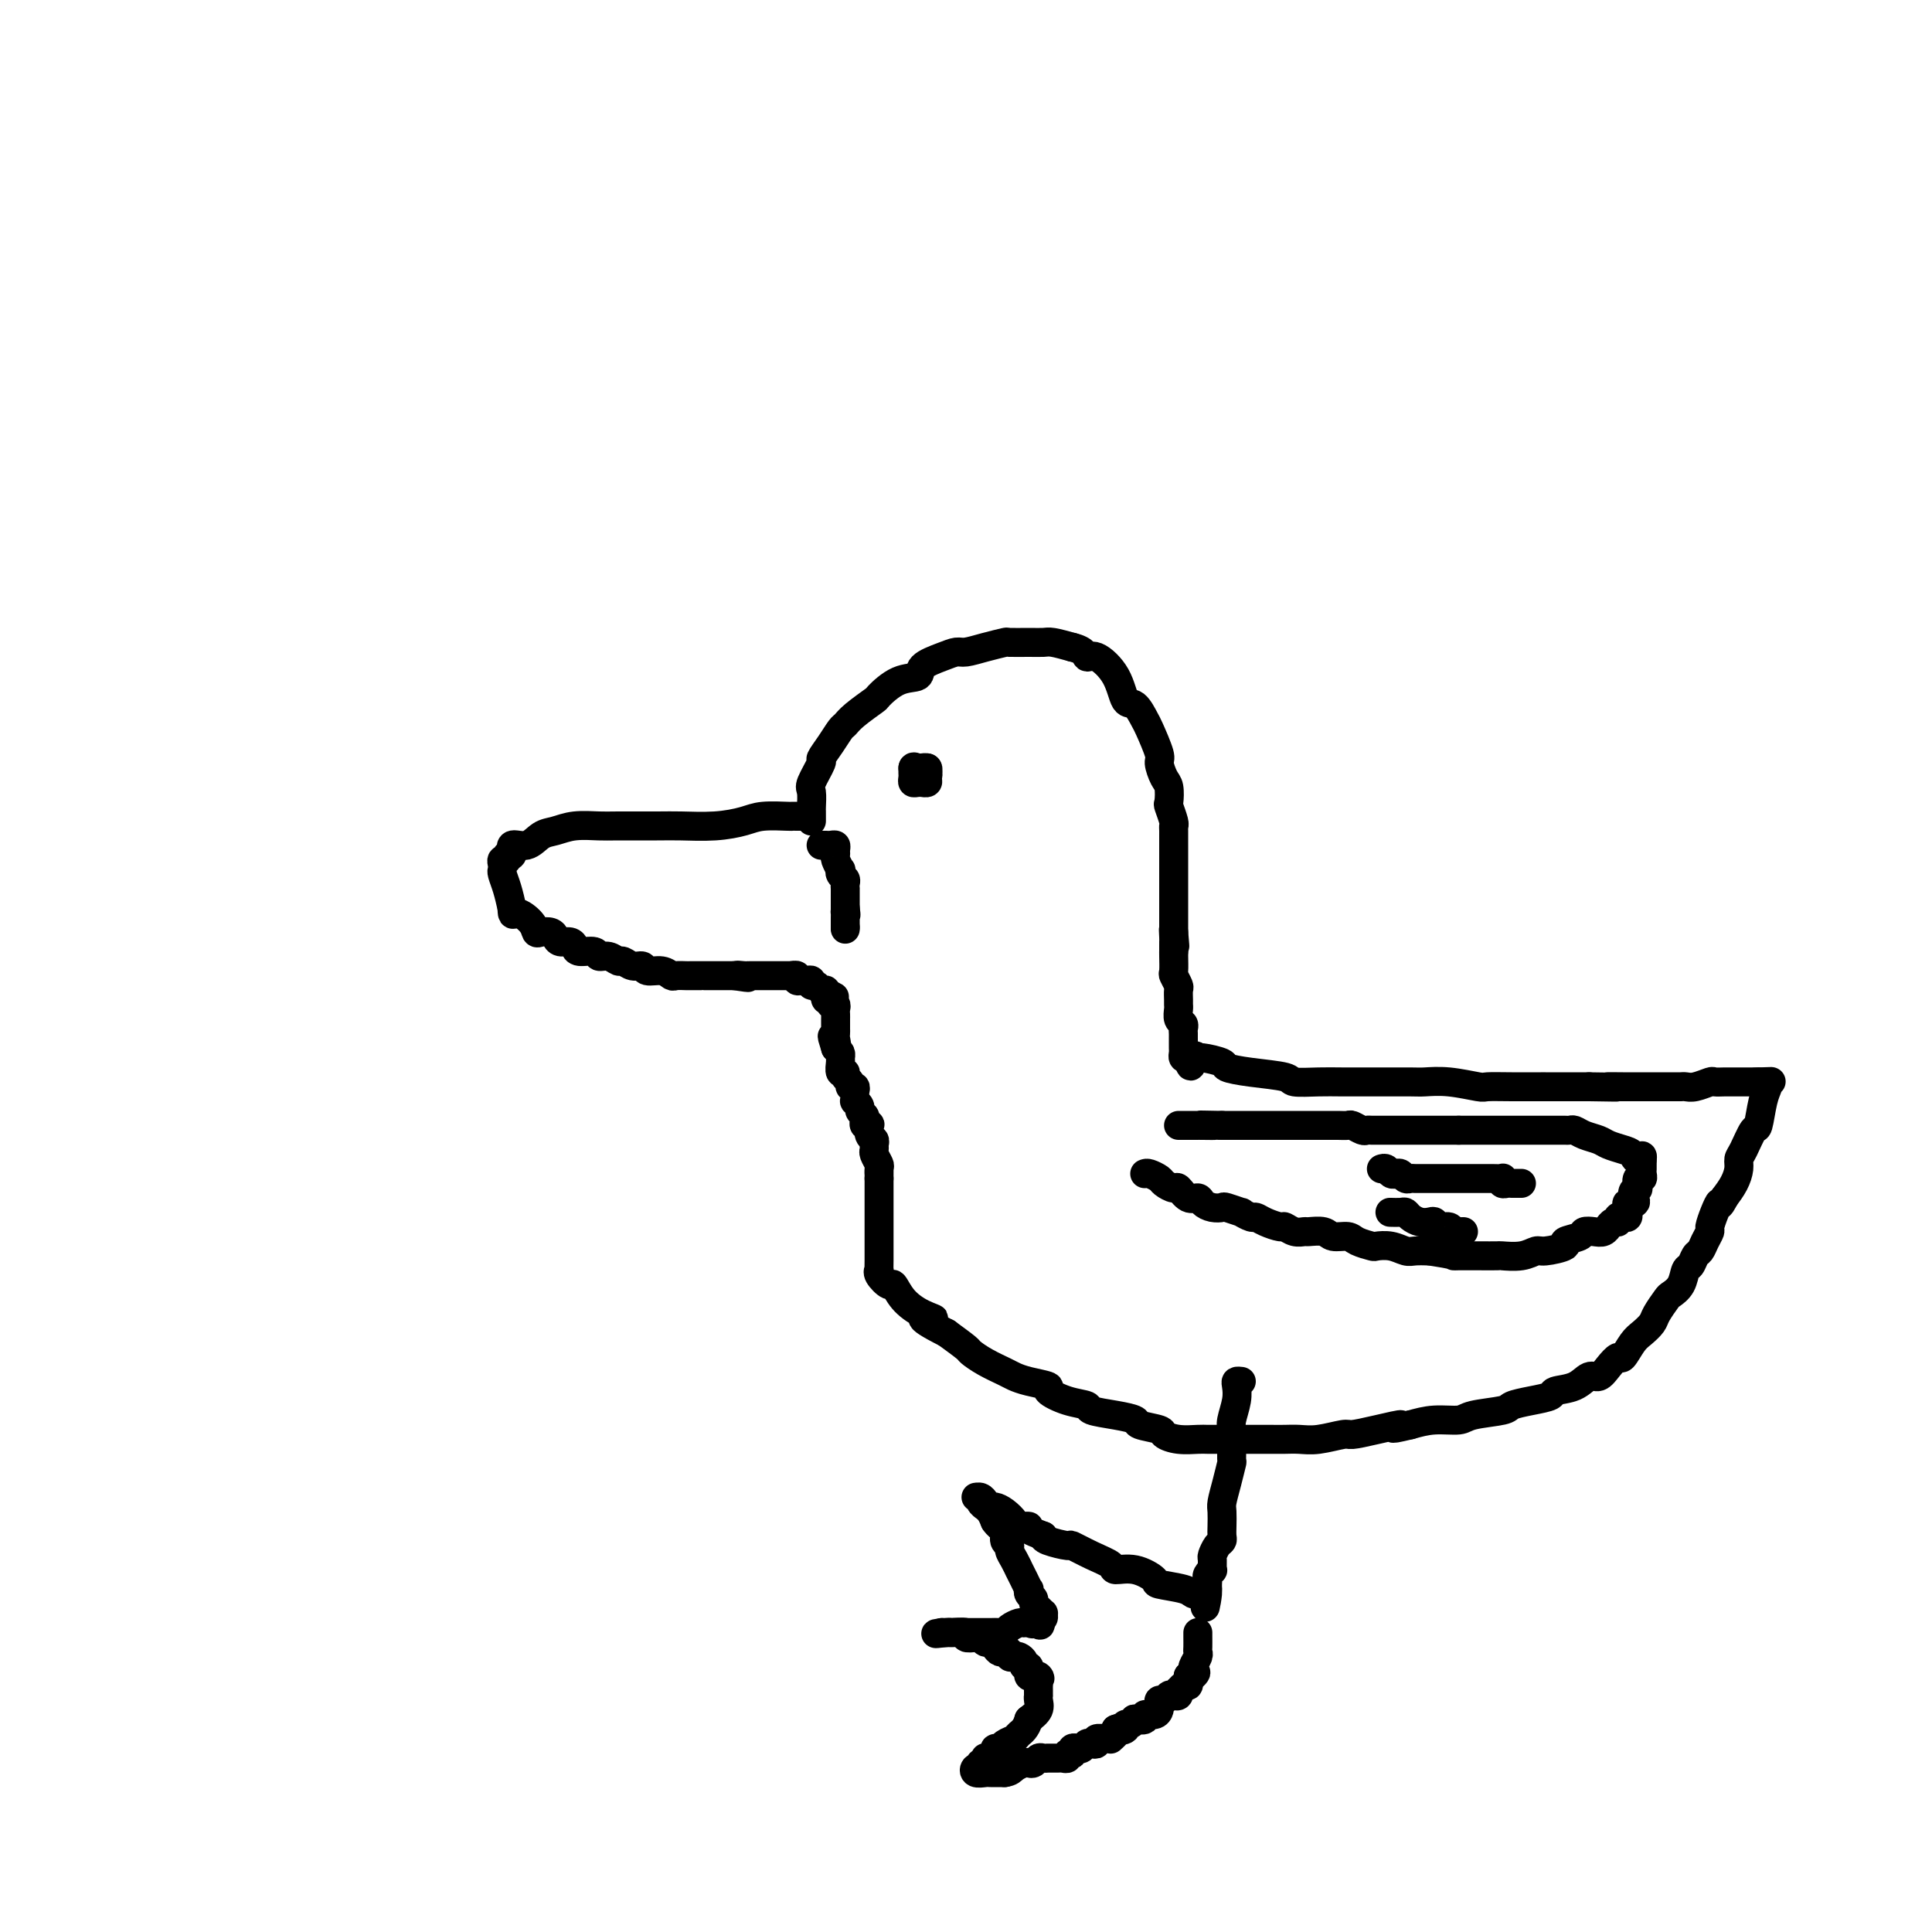 <svg viewBox='0 0 400 400' version='1.1' xmlns='http://www.w3.org/2000/svg' xmlns:xlink='http://www.w3.org/1999/xlink'><g fill='none' stroke='#000000' stroke-width='6' stroke-linecap='round' stroke-linejoin='round'><path d='M166,169c-0.305,0.002 -0.611,0.003 -1,0c-0.389,-0.003 -0.863,-0.011 -1,0c-0.137,0.011 0.063,0.041 -1,0c-1.063,-0.041 -3.389,-0.155 -5,0c-1.611,0.155 -2.508,0.577 -4,1c-1.492,0.423 -3.580,0.846 -6,1c-2.420,0.154 -5.172,0.040 -7,0c-1.828,-0.040 -2.733,-0.008 -5,0c-2.267,0.008 -5.895,-0.010 -8,0c-2.105,0.010 -2.688,0.049 -4,0c-1.312,-0.049 -3.354,-0.187 -5,0c-1.646,0.187 -2.895,0.699 -4,1c-1.105,0.301 -2.065,0.391 -3,1c-0.935,0.609 -1.843,1.736 -3,2c-1.157,0.264 -2.562,-0.337 -3,0c-0.438,0.337 0.093,1.610 0,2c-0.093,0.390 -0.809,-0.102 -1,0c-0.191,0.102 0.144,0.800 0,1c-0.144,0.200 -0.768,-0.096 -1,0c-0.232,0.096 -0.073,0.584 0,1c0.073,0.416 0.061,0.761 0,1c-0.061,0.239 -0.170,0.372 0,1c0.170,0.628 0.620,1.751 1,3c0.380,1.249 0.690,2.625 1,4'/><path d='M106,188c0.058,2.149 0.204,1.020 1,1c0.796,-0.020 2.241,1.069 3,2c0.759,0.931 0.832,1.703 1,2c0.168,0.297 0.430,0.117 1,0c0.570,-0.117 1.449,-0.172 2,0c0.551,0.172 0.776,0.572 1,1c0.224,0.428 0.449,0.884 1,1c0.551,0.116 1.428,-0.108 2,0c0.572,0.108 0.838,0.550 1,1c0.162,0.450 0.218,0.909 1,1c0.782,0.091 2.289,-0.187 3,0c0.711,0.187 0.627,0.839 1,1c0.373,0.161 1.203,-0.168 2,0c0.797,0.168 1.560,0.834 2,1c0.440,0.166 0.558,-0.167 1,0c0.442,0.167 1.208,0.833 2,1c0.792,0.167 1.612,-0.166 2,0c0.388,0.166 0.346,0.829 1,1c0.654,0.171 2.006,-0.150 3,0c0.994,0.150 1.632,0.772 2,1c0.368,0.228 0.467,0.061 1,0c0.533,-0.061 1.500,-0.016 2,0c0.500,0.016 0.533,0.004 1,0c0.467,-0.004 1.367,-0.001 2,0c0.633,0.001 1.001,0.000 1,0c-0.001,-0.000 -0.369,-0.000 0,0c0.369,0.000 1.475,0.000 2,0c0.525,-0.000 0.471,-0.000 1,0c0.529,0.000 1.642,0.000 2,0c0.358,-0.000 -0.041,-0.000 0,0c0.041,0.000 0.520,0.000 1,0'/><path d='M152,202c5.133,0.774 1.967,0.207 1,0c-0.967,-0.207 0.265,-0.056 1,0c0.735,0.056 0.974,0.015 1,0c0.026,-0.015 -0.161,-0.004 0,0c0.161,0.004 0.669,0.001 1,0c0.331,-0.001 0.484,-0.000 1,0c0.516,0.000 1.395,0.000 2,0c0.605,-0.000 0.935,-0.000 1,0c0.065,0.000 -0.137,0.000 0,0c0.137,-0.000 0.611,-0.000 1,0c0.389,0.000 0.693,0.000 1,0c0.307,-0.000 0.618,-0.000 1,0c0.382,0.000 0.833,0.000 1,0c0.167,-0.000 0.048,-0.000 0,0c-0.048,0.000 -0.024,0.000 0,0'/><path d='M168,170c-0.001,-0.317 -0.002,-0.635 0,-1c0.002,-0.365 0.009,-0.778 0,-1c-0.009,-0.222 -0.032,-0.253 0,-1c0.032,-0.747 0.119,-2.209 0,-3c-0.119,-0.791 -0.446,-0.913 0,-2c0.446,-1.087 1.663,-3.141 2,-4c0.337,-0.859 -0.207,-0.522 0,-1c0.207,-0.478 1.167,-1.771 2,-3c0.833,-1.229 1.541,-2.393 2,-3c0.459,-0.607 0.670,-0.657 1,-1c0.330,-0.343 0.779,-0.980 2,-2c1.221,-1.020 3.214,-2.423 4,-3c0.786,-0.577 0.367,-0.329 1,-1c0.633,-0.671 2.320,-2.261 4,-3c1.680,-0.739 3.355,-0.628 4,-1c0.645,-0.372 0.261,-1.227 1,-2c0.739,-0.773 2.602,-1.465 4,-2c1.398,-0.535 2.333,-0.914 3,-1c0.667,-0.086 1.067,0.120 2,0c0.933,-0.120 2.400,-0.568 4,-1c1.600,-0.432 3.333,-0.849 4,-1c0.667,-0.151 0.267,-0.038 1,0c0.733,0.038 2.599,-0.000 4,0c1.401,0.000 2.339,0.039 3,0c0.661,-0.039 1.046,-0.154 2,0c0.954,0.154 2.477,0.577 4,1'/><path d='M222,134c2.782,0.651 2.737,1.779 3,2c0.263,0.221 0.834,-0.466 2,0c1.166,0.466 2.927,2.086 4,4c1.073,1.914 1.458,4.124 2,5c0.542,0.876 1.241,0.418 2,1c0.759,0.582 1.579,2.205 2,3c0.421,0.795 0.442,0.764 1,2c0.558,1.236 1.652,3.740 2,5c0.348,1.260 -0.051,1.277 0,2c0.051,0.723 0.553,2.151 1,3c0.447,0.849 0.838,1.117 1,2c0.162,0.883 0.096,2.381 0,3c-0.096,0.619 -0.222,0.358 0,1c0.222,0.642 0.792,2.185 1,3c0.208,0.815 0.056,0.900 0,1c-0.056,0.100 -0.015,0.216 0,1c0.015,0.784 0.004,2.238 0,3c-0.004,0.762 -0.001,0.834 0,1c0.001,0.166 0.000,0.426 0,1c-0.000,0.574 -0.000,1.464 0,2c0.000,0.536 0.000,0.720 0,1c-0.000,0.280 -0.000,0.656 0,1c0.000,0.344 0.000,0.654 0,1c-0.000,0.346 -0.000,0.726 0,1c0.000,0.274 0.000,0.441 0,1c-0.000,0.559 -0.000,1.511 0,2c0.000,0.489 0.000,0.515 0,1c-0.000,0.485 -0.000,1.429 0,2c0.000,0.571 0.000,0.769 0,1c-0.000,0.231 -0.000,0.495 0,1c0.000,0.505 0.000,1.253 0,2'/><path d='M243,193c0.464,5.676 0.124,1.366 0,0c-0.124,-1.366 -0.033,0.211 0,1c0.033,0.789 0.009,0.789 0,1c-0.009,0.211 -0.003,0.632 0,1c0.003,0.368 0.001,0.684 0,1'/><path d='M243,197c0.001,0.605 0.004,0.116 0,0c-0.004,-0.116 -0.015,0.139 0,1c0.015,0.861 0.057,2.328 0,3c-0.057,0.672 -0.211,0.547 0,1c0.211,0.453 0.789,1.482 1,2c0.211,0.518 0.056,0.524 0,1c-0.056,0.476 -0.011,1.423 0,2c0.011,0.577 -0.011,0.785 0,1c0.011,0.215 0.056,0.439 0,1c-0.056,0.561 -0.211,1.461 0,2c0.211,0.539 0.789,0.718 1,1c0.211,0.282 0.057,0.667 0,1c-0.057,0.333 -0.015,0.614 0,1c0.015,0.386 0.004,0.877 0,1c-0.004,0.123 -0.002,-0.121 0,0c0.002,0.121 0.003,0.607 0,1c-0.003,0.393 -0.011,0.693 0,1c0.011,0.307 0.041,0.621 0,1c-0.041,0.379 -0.155,0.823 0,1c0.155,0.177 0.577,0.089 1,0'/><path d='M246,219c0.629,3.400 0.701,0.900 1,0c0.299,-0.900 0.824,-0.200 1,0c0.176,0.200 0.002,-0.101 1,0c0.998,0.101 3.167,0.605 4,1c0.833,0.395 0.330,0.680 1,1c0.670,0.320 2.514,0.674 5,1c2.486,0.326 5.613,0.623 7,1c1.387,0.377 1.035,0.833 2,1c0.965,0.167 3.246,0.045 5,0c1.754,-0.045 2.982,-0.012 5,0c2.018,0.012 4.827,0.002 6,0c1.173,-0.002 0.710,0.003 2,0c1.290,-0.003 4.332,-0.015 6,0c1.668,0.015 1.962,0.057 3,0c1.038,-0.057 2.819,-0.211 5,0c2.181,0.211 4.764,0.789 6,1c1.236,0.211 1.127,0.057 2,0c0.873,-0.057 2.728,-0.015 5,0c2.272,0.015 4.963,0.004 6,0c1.037,-0.004 0.422,-0.001 1,0c0.578,0.001 2.348,0.000 4,0c1.652,-0.000 3.186,-0.000 4,0c0.814,0.000 0.907,0.000 1,0'/><path d='M329,225c9.397,0.155 4.889,0.041 4,0c-0.889,-0.041 1.842,-0.011 3,0c1.158,0.011 0.744,0.003 1,0c0.256,-0.003 1.182,-0.001 2,0c0.818,0.001 1.528,0.000 2,0c0.472,-0.000 0.705,-0.000 1,0c0.295,0.000 0.653,0.000 1,0c0.347,-0.000 0.684,-0.000 1,0c0.316,0.000 0.609,0.000 1,0c0.391,-0.000 0.878,-0.000 1,0c0.122,0.000 -0.120,0.001 0,0c0.120,-0.001 0.603,-0.004 1,0c0.397,0.004 0.707,0.015 1,0c0.293,-0.015 0.569,-0.057 1,0c0.431,0.057 1.019,0.211 2,0c0.981,-0.211 2.357,-0.789 3,-1c0.643,-0.211 0.555,-0.057 1,0c0.445,0.057 1.425,0.015 2,0c0.575,-0.015 0.744,-0.004 1,0c0.256,0.004 0.597,0.001 1,0c0.403,-0.001 0.868,-0.000 1,0c0.132,0.000 -0.068,0.000 0,0c0.068,-0.000 0.403,-0.000 1,0c0.597,0.000 1.456,0.000 2,0c0.544,-0.000 0.772,-0.000 1,0'/><path d='M364,224c5.369,-0.157 1.292,-0.050 0,0c-1.292,0.050 0.201,0.043 1,0c0.799,-0.043 0.906,-0.120 1,0c0.094,0.120 0.176,0.438 0,1c-0.176,0.562 -0.611,1.368 -1,3c-0.389,1.632 -0.730,4.089 -1,5c-0.270,0.911 -0.467,0.278 -1,1c-0.533,0.722 -1.403,2.801 -2,4c-0.597,1.199 -0.923,1.517 -1,2c-0.077,0.483 0.095,1.130 0,2c-0.095,0.870 -0.456,1.963 -1,3c-0.544,1.037 -1.272,2.019 -2,3'/><path d='M357,248c-1.266,2.472 -0.931,1.151 -1,1c-0.069,-0.151 -0.543,0.867 -1,2c-0.457,1.133 -0.896,2.383 -1,3c-0.104,0.617 0.127,0.603 0,1c-0.127,0.397 -0.612,1.204 -1,2c-0.388,0.796 -0.680,1.582 -1,2c-0.320,0.418 -0.667,0.469 -1,1c-0.333,0.531 -0.651,1.541 -1,2c-0.349,0.459 -0.727,0.367 -1,1c-0.273,0.633 -0.439,1.989 -1,3c-0.561,1.011 -1.515,1.675 -2,2c-0.485,0.325 -0.500,0.312 -1,1c-0.500,0.688 -1.486,2.077 -2,3c-0.514,0.923 -0.557,1.381 -1,2c-0.443,0.619 -1.288,1.401 -2,2c-0.712,0.599 -1.293,1.016 -2,2c-0.707,0.984 -1.540,2.535 -2,3c-0.460,0.465 -0.547,-0.156 -1,0c-0.453,0.156 -1.271,1.088 -2,2c-0.729,0.912 -1.369,1.802 -2,2c-0.631,0.198 -1.252,-0.298 -2,0c-0.748,0.298 -1.623,1.389 -3,2c-1.377,0.611 -3.257,0.741 -4,1c-0.743,0.259 -0.349,0.646 -1,1c-0.651,0.354 -2.346,0.673 -4,1c-1.654,0.327 -3.267,0.661 -4,1c-0.733,0.339 -0.586,0.682 -2,1c-1.414,0.318 -4.389,0.611 -6,1c-1.611,0.389 -1.857,0.874 -3,1c-1.143,0.126 -3.184,-0.107 -5,0c-1.816,0.107 -3.408,0.553 -5,1'/><path d='M292,295c-6.260,1.504 -2.411,0.263 -2,0c0.411,-0.263 -2.617,0.451 -5,1c-2.383,0.549 -4.123,0.932 -5,1c-0.877,0.068 -0.893,-0.178 -2,0c-1.107,0.178 -3.307,0.780 -5,1c-1.693,0.220 -2.881,0.059 -4,0c-1.119,-0.059 -2.169,-0.016 -3,0c-0.831,0.016 -1.445,0.004 -3,0c-1.555,-0.004 -4.053,-0.001 -5,0c-0.947,0.001 -0.343,0.001 -1,0c-0.657,-0.001 -2.576,-0.003 -4,0c-1.424,0.003 -2.353,0.012 -3,0c-0.647,-0.012 -1.011,-0.045 -2,0c-0.989,0.045 -2.602,0.167 -4,0c-1.398,-0.167 -2.581,-0.622 -3,-1c-0.419,-0.378 -0.075,-0.679 -1,-1c-0.925,-0.321 -3.121,-0.664 -4,-1c-0.879,-0.336 -0.443,-0.666 -1,-1c-0.557,-0.334 -2.109,-0.670 -4,-1c-1.891,-0.330 -4.121,-0.652 -5,-1c-0.879,-0.348 -0.405,-0.723 -1,-1c-0.595,-0.277 -2.257,-0.456 -4,-1c-1.743,-0.544 -3.568,-1.455 -4,-2c-0.432,-0.545 0.527,-0.726 0,-1c-0.527,-0.274 -2.541,-0.641 -4,-1c-1.459,-0.359 -2.364,-0.711 -3,-1c-0.636,-0.289 -1.005,-0.517 -2,-1c-0.995,-0.483 -2.617,-1.222 -4,-2c-1.383,-0.778 -2.526,-1.594 -3,-2c-0.474,-0.406 -0.278,-0.402 -1,-1c-0.722,-0.598 -2.361,-1.799 -4,-3'/><path d='M196,276c-8.041,-4.057 -4.142,-3.201 -3,-3c1.142,0.201 -0.472,-0.254 -2,-1c-1.528,-0.746 -2.970,-1.784 -4,-3c-1.030,-1.216 -1.649,-2.611 -2,-3c-0.351,-0.389 -0.434,0.229 -1,0c-0.566,-0.229 -1.616,-1.305 -2,-2c-0.384,-0.695 -0.103,-1.010 0,-1c0.103,0.010 0.028,0.345 0,0c-0.028,-0.345 -0.007,-1.371 0,-2c0.007,-0.629 0.002,-0.860 0,-2c-0.002,-1.140 -0.001,-3.190 0,-5c0.001,-1.810 0.000,-3.380 0,-4c-0.000,-0.620 -0.000,-0.290 0,-1c0.000,-0.710 0.000,-2.460 0,-3c-0.000,-0.540 -0.000,0.132 0,0c0.000,-0.132 0.000,-1.066 0,-2'/><path d='M182,244c0.004,-3.268 0.015,-1.439 0,-1c-0.015,0.439 -0.057,-0.512 0,-1c0.057,-0.488 0.212,-0.512 0,-1c-0.212,-0.488 -0.793,-1.439 -1,-2c-0.207,-0.561 -0.042,-0.732 0,-1c0.042,-0.268 -0.040,-0.632 0,-1c0.040,-0.368 0.203,-0.739 0,-1c-0.203,-0.261 -0.773,-0.413 -1,-1c-0.227,-0.587 -0.112,-1.610 0,-2c0.112,-0.390 0.222,-0.146 0,0c-0.222,0.146 -0.777,0.194 -1,0c-0.223,-0.194 -0.116,-0.630 0,-1c0.116,-0.370 0.241,-0.673 0,-1c-0.241,-0.327 -0.849,-0.679 -1,-1c-0.151,-0.321 0.155,-0.610 0,-1c-0.155,-0.390 -0.773,-0.879 -1,-1c-0.227,-0.121 -0.065,0.126 0,0c0.065,-0.126 0.033,-0.625 0,-1c-0.033,-0.375 -0.065,-0.625 0,-1c0.065,-0.375 0.229,-0.875 0,-1c-0.229,-0.125 -0.850,0.126 -1,0c-0.150,-0.126 0.170,-0.629 0,-1c-0.170,-0.371 -0.830,-0.610 -1,-1c-0.170,-0.390 0.151,-0.931 0,-1c-0.151,-0.069 -0.775,0.332 -1,0c-0.225,-0.332 -0.050,-1.398 0,-2c0.050,-0.602 -0.025,-0.739 0,-1c0.025,-0.261 0.150,-0.646 0,-1c-0.150,-0.354 -0.575,-0.677 -1,-1'/><path d='M173,217c-1.392,-4.356 -0.373,-1.746 0,-1c0.373,0.746 0.100,-0.374 0,-1c-0.100,-0.626 -0.027,-0.760 0,-1c0.027,-0.240 0.007,-0.585 0,-1c-0.007,-0.415 -0.002,-0.899 0,-1c0.002,-0.101 0.000,0.180 0,0c-0.000,-0.180 0.001,-0.823 0,-1c-0.001,-0.177 -0.004,0.111 0,0c0.004,-0.111 0.016,-0.622 0,-1c-0.016,-0.378 -0.061,-0.622 0,-1c0.061,-0.378 0.226,-0.890 0,-1c-0.226,-0.110 -0.845,0.180 -1,0c-0.155,-0.180 0.154,-0.832 0,-1c-0.154,-0.168 -0.772,0.147 -1,0c-0.228,-0.147 -0.065,-0.756 0,-1c0.065,-0.244 0.033,-0.122 0,0'/><path d='M257,286c-0.414,-0.051 -0.829,-0.102 -1,0c-0.171,0.102 -0.099,0.358 0,1c0.099,0.642 0.223,1.672 0,3c-0.223,1.328 -0.795,2.956 -1,4c-0.205,1.044 -0.045,1.505 0,3c0.045,1.495 -0.027,4.024 0,5c0.027,0.976 0.151,0.401 0,1c-0.151,0.599 -0.576,2.374 -1,4c-0.424,1.626 -0.845,3.104 -1,4c-0.155,0.896 -0.044,1.209 0,2c0.044,0.791 0.022,2.061 0,3c-0.022,0.939 -0.044,1.546 0,2c0.044,0.454 0.155,0.756 0,1c-0.155,0.244 -0.576,0.429 -1,1c-0.424,0.571 -0.849,1.529 -1,2c-0.151,0.471 -0.026,0.455 0,1c0.026,0.545 -0.046,1.651 0,2c0.046,0.349 0.208,-0.061 0,0c-0.208,0.061 -0.788,0.591 -1,1c-0.212,0.409 -0.057,0.697 0,1c0.057,0.303 0.015,0.620 0,1c-0.015,0.380 -0.004,0.823 0,1c0.004,0.177 0.002,0.089 0,0'/><path d='M250,329c-1.039,6.879 -0.138,2.576 0,1c0.138,-1.576 -0.487,-0.425 -1,0c-0.513,0.425 -0.912,0.125 -1,0c-0.088,-0.125 0.137,-0.074 0,0c-0.137,0.074 -0.636,0.170 -1,0c-0.364,-0.170 -0.592,-0.605 -2,-1c-1.408,-0.395 -3.996,-0.749 -5,-1c-1.004,-0.251 -0.424,-0.398 -1,-1c-0.576,-0.602 -2.309,-1.657 -4,-2c-1.691,-0.343 -3.339,0.028 -4,0c-0.661,-0.028 -0.335,-0.455 -1,-1c-0.665,-0.545 -2.322,-1.207 -4,-2c-1.678,-0.793 -3.378,-1.718 -4,-2c-0.622,-0.282 -0.168,0.078 -1,0c-0.832,-0.078 -2.952,-0.594 -4,-1c-1.048,-0.406 -1.024,-0.703 -1,-1'/><path d='M216,318c-5.828,-2.163 -3.396,-2.072 -3,-2c0.396,0.072 -1.242,0.125 -2,0c-0.758,-0.125 -0.637,-0.429 -1,-1c-0.363,-0.571 -1.210,-1.411 -2,-2c-0.790,-0.589 -1.523,-0.928 -2,-1c-0.477,-0.072 -0.698,0.124 -1,0c-0.302,-0.124 -0.684,-0.566 -1,-1c-0.316,-0.434 -0.564,-0.858 -1,-1c-0.436,-0.142 -1.060,-0.000 -1,0c0.060,0.000 0.804,-0.141 1,0c0.196,0.141 -0.155,0.566 0,1c0.155,0.434 0.815,0.879 1,1c0.185,0.121 -0.104,-0.083 0,0c0.104,0.083 0.601,0.452 1,1c0.399,0.548 0.699,1.274 1,2'/><path d='M206,315c0.708,1.009 0.978,1.030 1,1c0.022,-0.030 -0.205,-0.111 0,0c0.205,0.111 0.842,0.413 1,1c0.158,0.587 -0.164,1.457 0,2c0.164,0.543 0.814,0.757 1,1c0.186,0.243 -0.091,0.516 0,1c0.091,0.484 0.550,1.181 1,2c0.450,0.819 0.891,1.760 1,2c0.109,0.240 -0.116,-0.220 0,0c0.116,0.220 0.571,1.120 1,2c0.429,0.880 0.832,1.742 1,2c0.168,0.258 0.100,-0.086 0,0c-0.100,0.086 -0.233,0.601 0,1c0.233,0.399 0.833,0.680 1,1c0.167,0.320 -0.098,0.678 0,1c0.098,0.322 0.559,0.608 1,1c0.441,0.392 0.860,0.888 1,1c0.140,0.112 -0.001,-0.162 0,0c0.001,0.162 0.143,0.761 0,1c-0.143,0.239 -0.572,0.120 -1,0'/><path d='M215,335c1.153,3.033 -0.463,0.616 -1,0c-0.537,-0.616 0.007,0.570 0,1c-0.007,0.430 -0.565,0.105 -1,0c-0.435,-0.105 -0.745,0.010 -1,0c-0.255,-0.010 -0.453,-0.146 -1,0c-0.547,0.146 -1.443,0.575 -2,1c-0.557,0.425 -0.774,0.846 -1,1c-0.226,0.154 -0.460,0.041 -1,0c-0.540,-0.041 -1.387,-0.011 -2,0c-0.613,0.011 -0.991,0.003 -1,0c-0.009,-0.003 0.352,-0.001 0,0c-0.352,0.001 -1.418,0.000 -2,0c-0.582,-0.000 -0.681,-0.000 -1,0c-0.319,0.000 -0.859,0.000 -1,0c-0.141,-0.000 0.117,-0.000 0,0c-0.117,0.000 -0.610,0.000 -1,0c-0.390,-0.000 -0.679,-0.000 -1,0c-0.321,0.000 -0.674,0.000 -1,0c-0.326,-0.000 -0.623,-0.000 -1,0c-0.377,0.000 -0.832,0.000 -1,0c-0.168,-0.000 -0.048,-0.000 0,0c0.048,0.000 0.024,0.000 0,0'/><path d='M195,338c-2.877,0.460 -0.071,0.109 1,0c1.071,-0.109 0.405,0.022 1,0c0.595,-0.022 2.450,-0.198 3,0c0.550,0.198 -0.203,0.770 0,1c0.203,0.230 1.364,0.117 2,0c0.636,-0.117 0.748,-0.238 1,0c0.252,0.238 0.646,0.834 1,1c0.354,0.166 0.670,-0.099 1,0c0.330,0.099 0.676,0.563 1,1c0.324,0.437 0.627,0.848 1,1c0.373,0.152 0.817,0.044 1,0c0.183,-0.044 0.105,-0.026 0,0c-0.105,0.026 -0.236,0.059 0,0c0.236,-0.059 0.838,-0.209 1,0c0.162,0.209 -0.115,0.778 0,1c0.115,0.222 0.623,0.097 1,0c0.377,-0.097 0.623,-0.166 1,0c0.377,0.166 0.886,0.565 1,1c0.114,0.435 -0.166,0.905 0,1c0.166,0.095 0.779,-0.184 1,0c0.221,0.184 0.049,0.833 0,1c-0.049,0.167 0.025,-0.147 0,0c-0.025,0.147 -0.150,0.756 0,1c0.150,0.244 0.575,0.122 1,0'/><path d='M214,347c1.928,1.190 1.249,0.165 1,0c-0.249,-0.165 -0.067,0.530 0,1c0.067,0.470 0.017,0.717 0,1c-0.017,0.283 -0.003,0.604 0,1c0.003,0.396 -0.005,0.869 0,1c0.005,0.131 0.022,-0.078 0,0c-0.022,0.078 -0.083,0.444 0,1c0.083,0.556 0.309,1.302 0,2c-0.309,0.698 -1.155,1.349 -2,2'/><path d='M213,356c-0.576,2.023 -1.517,2.580 -2,3c-0.483,0.420 -0.507,0.704 -1,1c-0.493,0.296 -1.455,0.605 -2,1c-0.545,0.395 -0.672,0.876 -1,1c-0.328,0.124 -0.858,-0.110 -1,0c-0.142,0.110 0.105,0.564 0,1c-0.105,0.436 -0.563,0.853 -1,1c-0.437,0.147 -0.853,0.024 -1,0c-0.147,-0.024 -0.024,0.050 0,0c0.024,-0.050 -0.049,-0.225 0,0c0.049,0.225 0.222,0.849 0,1c-0.222,0.151 -0.837,-0.170 -1,0c-0.163,0.170 0.128,0.830 0,1c-0.128,0.170 -0.673,-0.151 -1,0c-0.327,0.151 -0.436,0.772 0,1c0.436,0.228 1.416,0.061 2,0c0.584,-0.061 0.773,-0.016 1,0c0.227,0.016 0.494,0.005 1,0c0.506,-0.005 1.253,-0.002 2,0'/><path d='M208,367c1.273,-0.167 1.454,-0.584 2,-1c0.546,-0.416 1.455,-0.829 2,-1c0.545,-0.171 0.724,-0.098 1,0c0.276,0.098 0.649,0.222 1,0c0.351,-0.222 0.681,-0.792 1,-1c0.319,-0.208 0.628,-0.056 1,0c0.372,0.056 0.806,0.015 1,0c0.194,-0.015 0.147,-0.003 0,0c-0.147,0.003 -0.394,-0.003 0,0c0.394,0.003 1.430,0.015 2,0c0.570,-0.015 0.675,-0.055 1,0c0.325,0.055 0.871,0.207 1,0c0.129,-0.207 -0.159,-0.774 0,-1c0.159,-0.226 0.763,-0.112 1,0c0.237,0.112 0.105,0.223 0,0c-0.105,-0.223 -0.183,-0.778 0,-1c0.183,-0.222 0.628,-0.111 1,0c0.372,0.111 0.672,0.222 1,0c0.328,-0.222 0.683,-0.777 1,-1c0.317,-0.223 0.597,-0.112 1,0c0.403,0.112 0.930,0.227 1,0c0.070,-0.227 -0.317,-0.796 0,-1c0.317,-0.204 1.339,-0.044 2,0c0.661,0.044 0.961,-0.030 1,0c0.039,0.030 -0.182,0.162 0,0c0.182,-0.162 0.766,-0.618 1,-1c0.234,-0.382 0.117,-0.691 0,-1'/><path d='M231,358c3.721,-1.410 1.523,-0.434 1,0c-0.523,0.434 0.628,0.326 1,0c0.372,-0.326 -0.036,-0.871 0,-1c0.036,-0.129 0.516,0.158 1,0c0.484,-0.158 0.974,-0.759 1,-1c0.026,-0.241 -0.410,-0.120 0,0c0.410,0.120 1.665,0.240 2,0c0.335,-0.240 -0.251,-0.839 0,-1c0.251,-0.161 1.338,0.115 2,0c0.662,-0.115 0.898,-0.623 1,-1c0.102,-0.377 0.068,-0.623 0,-1c-0.068,-0.377 -0.172,-0.885 0,-1c0.172,-0.115 0.621,0.161 1,0c0.379,-0.161 0.689,-0.760 1,-1c0.311,-0.240 0.622,-0.121 1,0c0.378,0.121 0.823,0.243 1,0c0.177,-0.243 0.086,-0.853 0,-1c-0.086,-0.147 -0.167,0.168 0,0c0.167,-0.168 0.581,-0.818 1,-1c0.419,-0.182 0.844,0.105 1,0c0.156,-0.105 0.045,-0.601 0,-1c-0.045,-0.399 -0.022,-0.699 0,-1'/><path d='M246,347c2.543,-1.650 1.399,-0.273 1,0c-0.399,0.273 -0.054,-0.556 0,-1c0.054,-0.444 -0.182,-0.504 0,-1c0.182,-0.496 0.781,-1.429 1,-2c0.219,-0.571 0.059,-0.780 0,-1c-0.059,-0.220 -0.016,-0.451 0,-1c0.016,-0.549 0.004,-1.415 0,-2c-0.004,-0.585 -0.001,-0.888 0,-1c0.001,-0.112 0.000,-0.032 0,0c-0.000,0.032 -0.000,0.016 0,0'/><path d='M237,243c0.212,-0.092 0.423,-0.184 1,0c0.577,0.184 1.519,0.646 2,1c0.481,0.354 0.500,0.602 1,1c0.500,0.398 1.481,0.947 2,1c0.519,0.053 0.575,-0.388 1,0c0.425,0.388 1.217,1.607 2,2c0.783,0.393 1.555,-0.039 2,0c0.445,0.039 0.562,0.551 1,1c0.438,0.449 1.198,0.837 2,1c0.802,0.163 1.647,0.100 2,0c0.353,-0.100 0.212,-0.238 1,0c0.788,0.238 2.503,0.851 3,1c0.497,0.149 -0.224,-0.166 0,0c0.224,0.166 1.393,0.814 2,1c0.607,0.186 0.652,-0.090 1,0c0.348,0.090 1.001,0.546 2,1c0.999,0.454 2.346,0.907 3,1c0.654,0.093 0.616,-0.172 1,0c0.384,0.172 1.190,0.782 2,1c0.810,0.218 1.625,0.044 2,0c0.375,-0.044 0.312,0.044 1,0c0.688,-0.044 2.129,-0.218 3,0c0.871,0.218 1.173,0.829 2,1c0.827,0.171 2.178,-0.099 3,0c0.822,0.099 1.116,0.566 2,1c0.884,0.434 2.357,0.834 3,1c0.643,0.166 0.454,0.097 1,0c0.546,-0.097 1.827,-0.222 3,0c1.173,0.222 2.239,0.790 3,1c0.761,0.210 1.217,0.060 2,0c0.783,-0.060 1.891,-0.030 3,0'/><path d='M296,259c5.451,0.845 5.079,0.958 5,1c-0.079,0.042 0.135,0.012 1,0c0.865,-0.012 2.382,-0.007 4,0c1.618,0.007 3.337,0.017 4,0c0.663,-0.017 0.271,-0.060 1,0c0.729,0.060 2.581,0.223 4,0c1.419,-0.223 2.405,-0.833 3,-1c0.595,-0.167 0.799,0.109 2,0c1.201,-0.109 3.399,-0.604 4,-1c0.601,-0.396 -0.397,-0.693 0,-1c0.397,-0.307 2.187,-0.622 3,-1c0.813,-0.378 0.648,-0.818 1,-1c0.352,-0.182 1.221,-0.105 2,0c0.779,0.105 1.466,0.239 2,0c0.534,-0.239 0.913,-0.852 1,-1c0.087,-0.148 -0.117,0.171 0,0c0.117,-0.171 0.557,-0.830 1,-1c0.443,-0.170 0.889,0.148 1,0c0.111,-0.148 -0.114,-0.761 0,-1c0.114,-0.239 0.566,-0.102 1,0c0.434,0.102 0.848,0.171 1,0c0.152,-0.171 0.041,-0.582 0,-1c-0.041,-0.418 -0.011,-0.843 0,-1c0.011,-0.157 0.003,-0.045 0,0c-0.003,0.045 -0.002,0.022 0,0'/><path d='M337,250c3.338,-1.801 0.685,-1.304 0,-1c-0.685,0.304 0.600,0.413 1,0c0.400,-0.413 -0.085,-1.350 0,-2c0.085,-0.650 0.741,-1.014 1,-1c0.259,0.014 0.122,0.408 0,0c-0.122,-0.408 -0.229,-1.616 0,-2c0.229,-0.384 0.793,0.055 1,0c0.207,-0.055 0.055,-0.606 0,-1c-0.055,-0.394 -0.015,-0.631 0,-1c0.015,-0.369 0.004,-0.868 0,-1c-0.004,-0.132 -0.001,0.105 0,0c0.001,-0.105 0.001,-0.553 0,-1'/><path d='M340,240c0.277,-1.499 -0.529,-0.247 -1,0c-0.471,0.247 -0.605,-0.511 -1,-1c-0.395,-0.489 -1.051,-0.709 -2,-1c-0.949,-0.291 -2.191,-0.652 -3,-1c-0.809,-0.348 -1.185,-0.682 -2,-1c-0.815,-0.318 -2.067,-0.621 -3,-1c-0.933,-0.379 -1.545,-0.834 -2,-1c-0.455,-0.166 -0.752,-0.045 -1,0c-0.248,0.045 -0.448,0.012 -1,0c-0.552,-0.012 -1.457,-0.003 -2,0c-0.543,0.003 -0.723,0.001 -1,0c-0.277,-0.001 -0.651,-0.000 -1,0c-0.349,0.000 -0.672,0.000 -1,0c-0.328,-0.000 -0.662,-0.000 -1,0c-0.338,0.000 -0.682,0.000 -1,0c-0.318,-0.000 -0.610,-0.000 -1,0c-0.390,0.000 -0.878,0.000 -1,0c-0.122,-0.000 0.121,-0.000 0,0c-0.121,0.000 -0.606,0.000 -1,0c-0.394,-0.000 -0.697,-0.000 -1,0c-0.303,0.000 -0.605,0.000 -1,0c-0.395,-0.000 -0.882,-0.000 -1,0c-0.118,0.000 0.133,0.000 0,0c-0.133,-0.000 -0.651,-0.000 -1,0c-0.349,0.000 -0.530,0.000 -1,0c-0.470,-0.000 -1.229,-0.000 -2,0c-0.771,0.000 -1.554,0.000 -2,0c-0.446,-0.000 -0.556,-0.000 -1,0c-0.444,0.000 -1.222,0.000 -2,0'/><path d='M302,234c-3.898,-0.000 -2.144,-0.000 -2,0c0.144,0.000 -1.322,0.000 -2,0c-0.678,-0.000 -0.567,-0.000 -1,0c-0.433,0.000 -1.411,0.000 -2,0c-0.589,-0.000 -0.791,-0.000 -1,0c-0.209,0.000 -0.427,0.000 -1,0c-0.573,-0.000 -1.501,-0.000 -2,0c-0.499,0.000 -0.567,0.000 -1,0c-0.433,-0.000 -1.229,-0.000 -2,0c-0.771,0.000 -1.515,0.001 -2,0c-0.485,-0.001 -0.711,-0.004 -1,0c-0.289,0.004 -0.640,0.015 -1,0c-0.360,-0.015 -0.729,-0.057 -1,0c-0.271,0.057 -0.444,0.211 -1,0c-0.556,-0.211 -1.495,-0.789 -2,-1c-0.505,-0.211 -0.577,-0.057 -1,0c-0.423,0.057 -1.199,0.015 -2,0c-0.801,-0.015 -1.628,-0.004 -2,0c-0.372,0.004 -0.288,0.001 -1,0c-0.712,-0.001 -2.219,-0.000 -3,0c-0.781,0.000 -0.838,0.000 -1,0c-0.162,-0.000 -0.431,-0.000 -1,0c-0.569,0.000 -1.438,0.000 -2,0c-0.562,-0.000 -0.819,-0.000 -1,0c-0.181,0.000 -0.288,0.000 -1,0c-0.712,-0.000 -2.029,-0.000 -3,0c-0.971,0.000 -1.594,0.000 -2,0c-0.406,-0.000 -0.593,-0.000 -1,0c-0.407,0.000 -1.033,0.000 -2,0c-0.967,-0.000 -2.276,-0.000 -3,0c-0.724,0.000 -0.862,0.000 -1,0'/><path d='M253,233c-7.925,-0.155 -3.237,-0.041 -2,0c1.237,0.041 -0.978,0.011 -2,0c-1.022,-0.011 -0.852,-0.003 -1,0c-0.148,0.003 -0.614,0.001 -1,0c-0.386,-0.001 -0.692,-0.000 -1,0c-0.308,0.000 -0.619,0.000 -1,0c-0.381,-0.000 -0.833,-0.000 -1,0c-0.167,0.000 -0.048,0.000 0,0c0.048,-0.000 0.024,-0.000 0,0'/><path d='M286,242c0.333,-0.111 0.667,-0.222 1,0c0.333,0.222 0.667,0.777 1,1c0.333,0.223 0.666,0.112 1,0c0.334,-0.112 0.670,-0.226 1,0c0.330,0.226 0.655,0.793 1,1c0.345,0.207 0.711,0.056 1,0c0.289,-0.056 0.500,-0.015 1,0c0.500,0.015 1.288,0.004 2,0c0.712,-0.004 1.346,-0.001 2,0c0.654,0.001 1.327,0.000 2,0c0.673,-0.000 1.345,-0.000 2,0c0.655,0.000 1.291,-0.000 2,0c0.709,0.000 1.490,0.000 2,0c0.510,-0.000 0.750,-0.001 1,0c0.250,0.001 0.511,0.004 1,0c0.489,-0.004 1.206,-0.015 2,0c0.794,0.015 1.666,0.057 2,0c0.334,-0.057 0.131,-0.211 0,0c-0.131,0.211 -0.189,0.789 0,1c0.189,0.211 0.625,0.057 1,0c0.375,-0.057 0.689,-0.015 1,0c0.311,0.015 0.619,0.004 1,0c0.381,-0.004 0.833,-0.001 1,0c0.167,0.001 0.048,0.000 0,0c-0.048,-0.000 -0.024,-0.000 0,0'/><path d='M288,251c-0.201,-0.006 -0.402,-0.012 0,0c0.402,0.012 1.407,0.042 2,0c0.593,-0.042 0.775,-0.156 1,0c0.225,0.156 0.493,0.582 1,1c0.507,0.418 1.253,0.829 2,1c0.747,0.171 1.495,0.102 2,0c0.505,-0.102 0.766,-0.238 1,0c0.234,0.238 0.440,0.848 1,1c0.560,0.152 1.474,-0.155 2,0c0.526,0.155 0.663,0.774 1,1c0.337,0.226 0.874,0.061 1,0c0.126,-0.061 -0.158,-0.016 0,0c0.158,0.016 0.760,0.005 1,0c0.240,-0.005 0.120,-0.002 0,0'/><path d='M190,159c0.452,-0.006 0.905,-0.012 1,0c0.095,0.012 -0.167,0.042 0,0c0.167,-0.042 0.762,-0.155 1,0c0.238,0.155 0.119,0.577 0,1'/><path d='M192,160c0.292,0.320 0.023,0.622 0,1c-0.023,0.378 0.200,0.834 0,1c-0.200,0.166 -0.824,0.041 -1,0c-0.176,-0.041 0.096,0.000 0,0c-0.096,0.000 -0.562,-0.041 -1,0c-0.438,0.041 -0.849,0.166 -1,0c-0.151,-0.166 -0.041,-0.622 0,-1c0.041,-0.378 0.012,-0.680 0,-1c-0.012,-0.320 -0.006,-0.660 0,-1'/><path d='M189,159c0.007,-0.464 0.524,-0.124 1,0c0.476,0.124 0.911,0.033 1,0c0.089,-0.033 -0.168,-0.009 0,0c0.168,0.009 0.762,0.003 1,0c0.238,-0.003 0.119,-0.001 0,0'/><path d='M164,202c-0.120,0.031 -0.240,0.061 0,0c0.240,-0.061 0.839,-0.214 1,0c0.161,0.214 -0.115,0.793 0,1c0.115,0.207 0.622,0.040 1,0c0.378,-0.040 0.626,0.046 1,0c0.374,-0.046 0.875,-0.224 1,0c0.125,0.224 -0.125,0.848 0,1c0.125,0.152 0.626,-0.170 1,0c0.374,0.170 0.622,0.830 1,1c0.378,0.170 0.885,-0.150 1,0c0.115,0.150 -0.161,0.771 0,1c0.161,0.229 0.760,0.065 1,0c0.240,-0.065 0.120,-0.033 0,0'/><path d='M172,206c1.333,0.667 0.667,0.333 0,0'/><path d='M170,175c0.340,-0.006 0.680,-0.012 1,0c0.320,0.012 0.621,0.044 1,0c0.379,-0.044 0.837,-0.162 1,0c0.163,0.162 0.030,0.603 0,1c-0.030,0.397 0.044,0.750 0,1c-0.044,0.250 -0.204,0.396 0,1c0.204,0.604 0.773,1.667 1,2c0.227,0.333 0.113,-0.065 0,0c-0.113,0.065 -0.227,0.591 0,1c0.227,0.409 0.793,0.701 1,1c0.207,0.299 0.056,0.605 0,1c-0.056,0.395 -0.015,0.879 0,1c0.015,0.121 0.004,-0.122 0,0c-0.004,0.122 -0.001,0.610 0,1c0.001,0.390 0.000,0.682 0,1c-0.000,0.318 -0.000,0.662 0,1c0.000,0.338 0.000,0.669 0,1'/><path d='M175,188c0.309,2.250 0.083,1.376 0,1c-0.083,-0.376 -0.022,-0.256 0,0c0.022,0.256 0.006,0.646 0,1c-0.006,0.354 -0.002,0.673 0,1c0.002,0.327 0.001,0.664 0,1'/><path d='M175,192c0.000,0.667 0.000,0.333 0,0'/></g>
</svg>